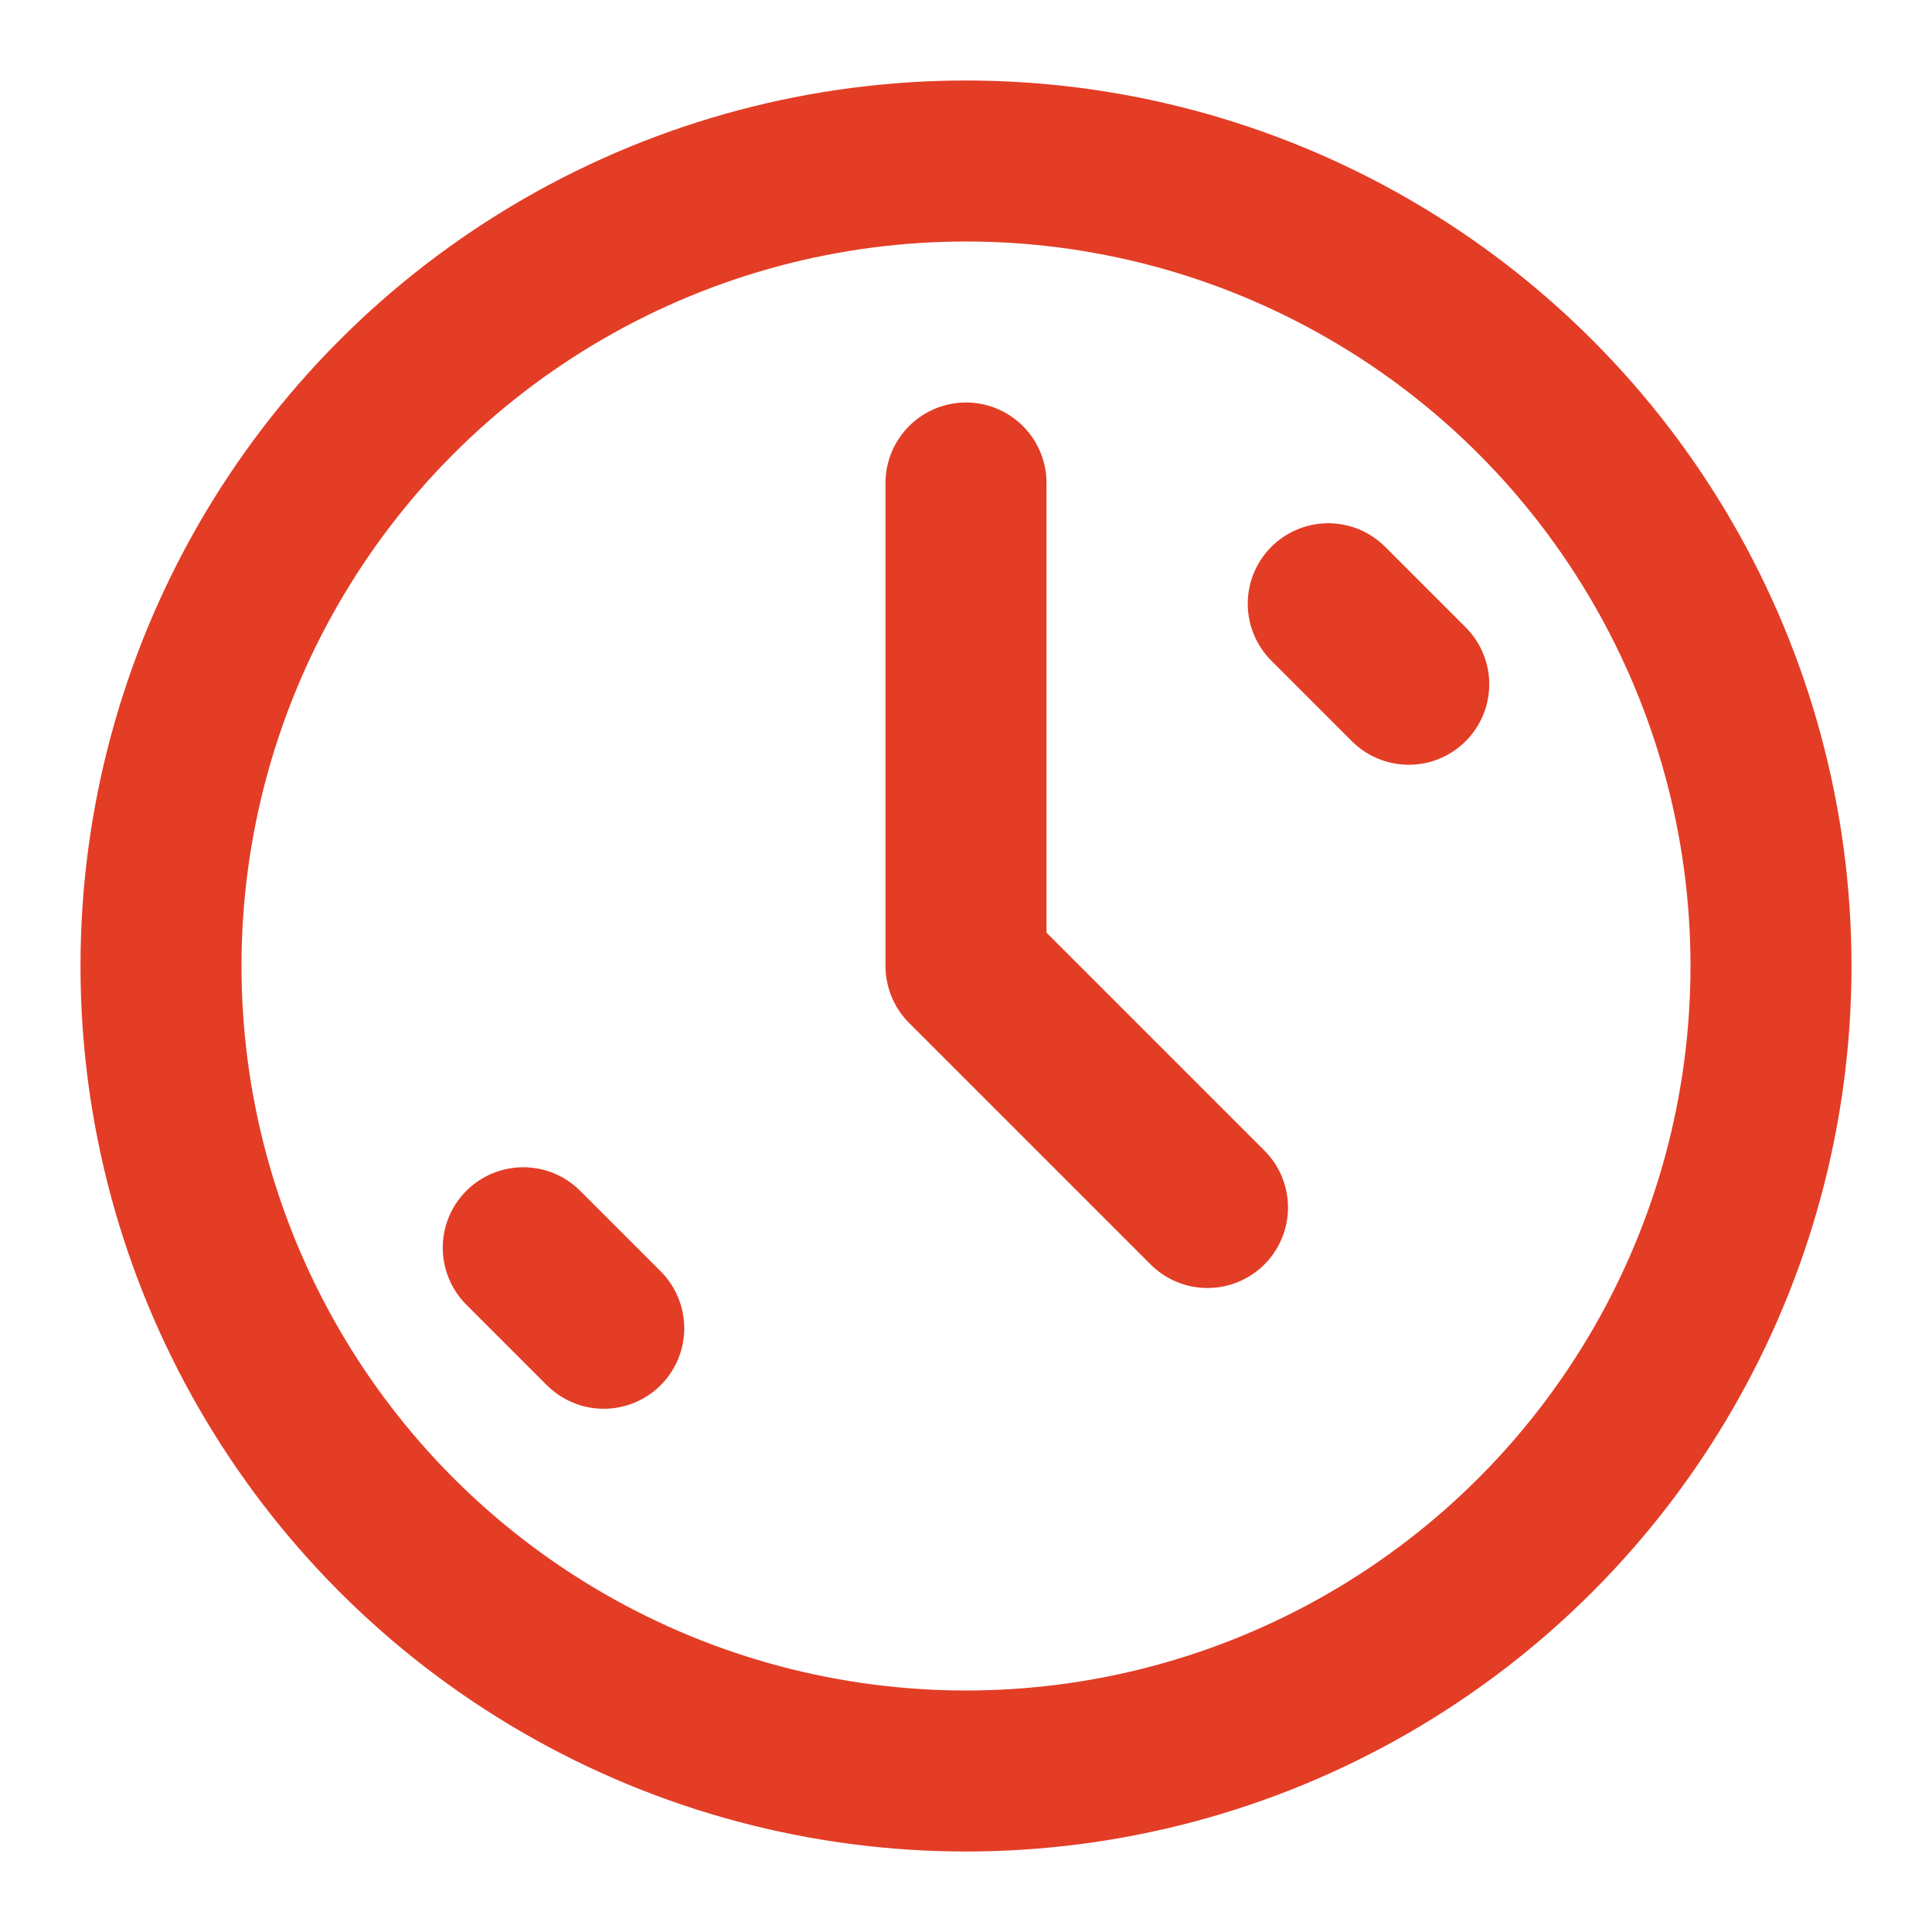 <svg xmlns="http://www.w3.org/2000/svg" width="24" height="24" viewBox="0 0 24 24" fill="none" stroke="#E33D26" stroke-width="2" stroke-linecap="round" stroke-linejoin="round">
  <circle cx="12" cy="12" r="10"/>
  <path d="M12 6v6l3 3"/>
  <path d="M16.5 7.5l1 1"/>
  <path d="M7.5 16.5l-1-1"/>
</svg>
